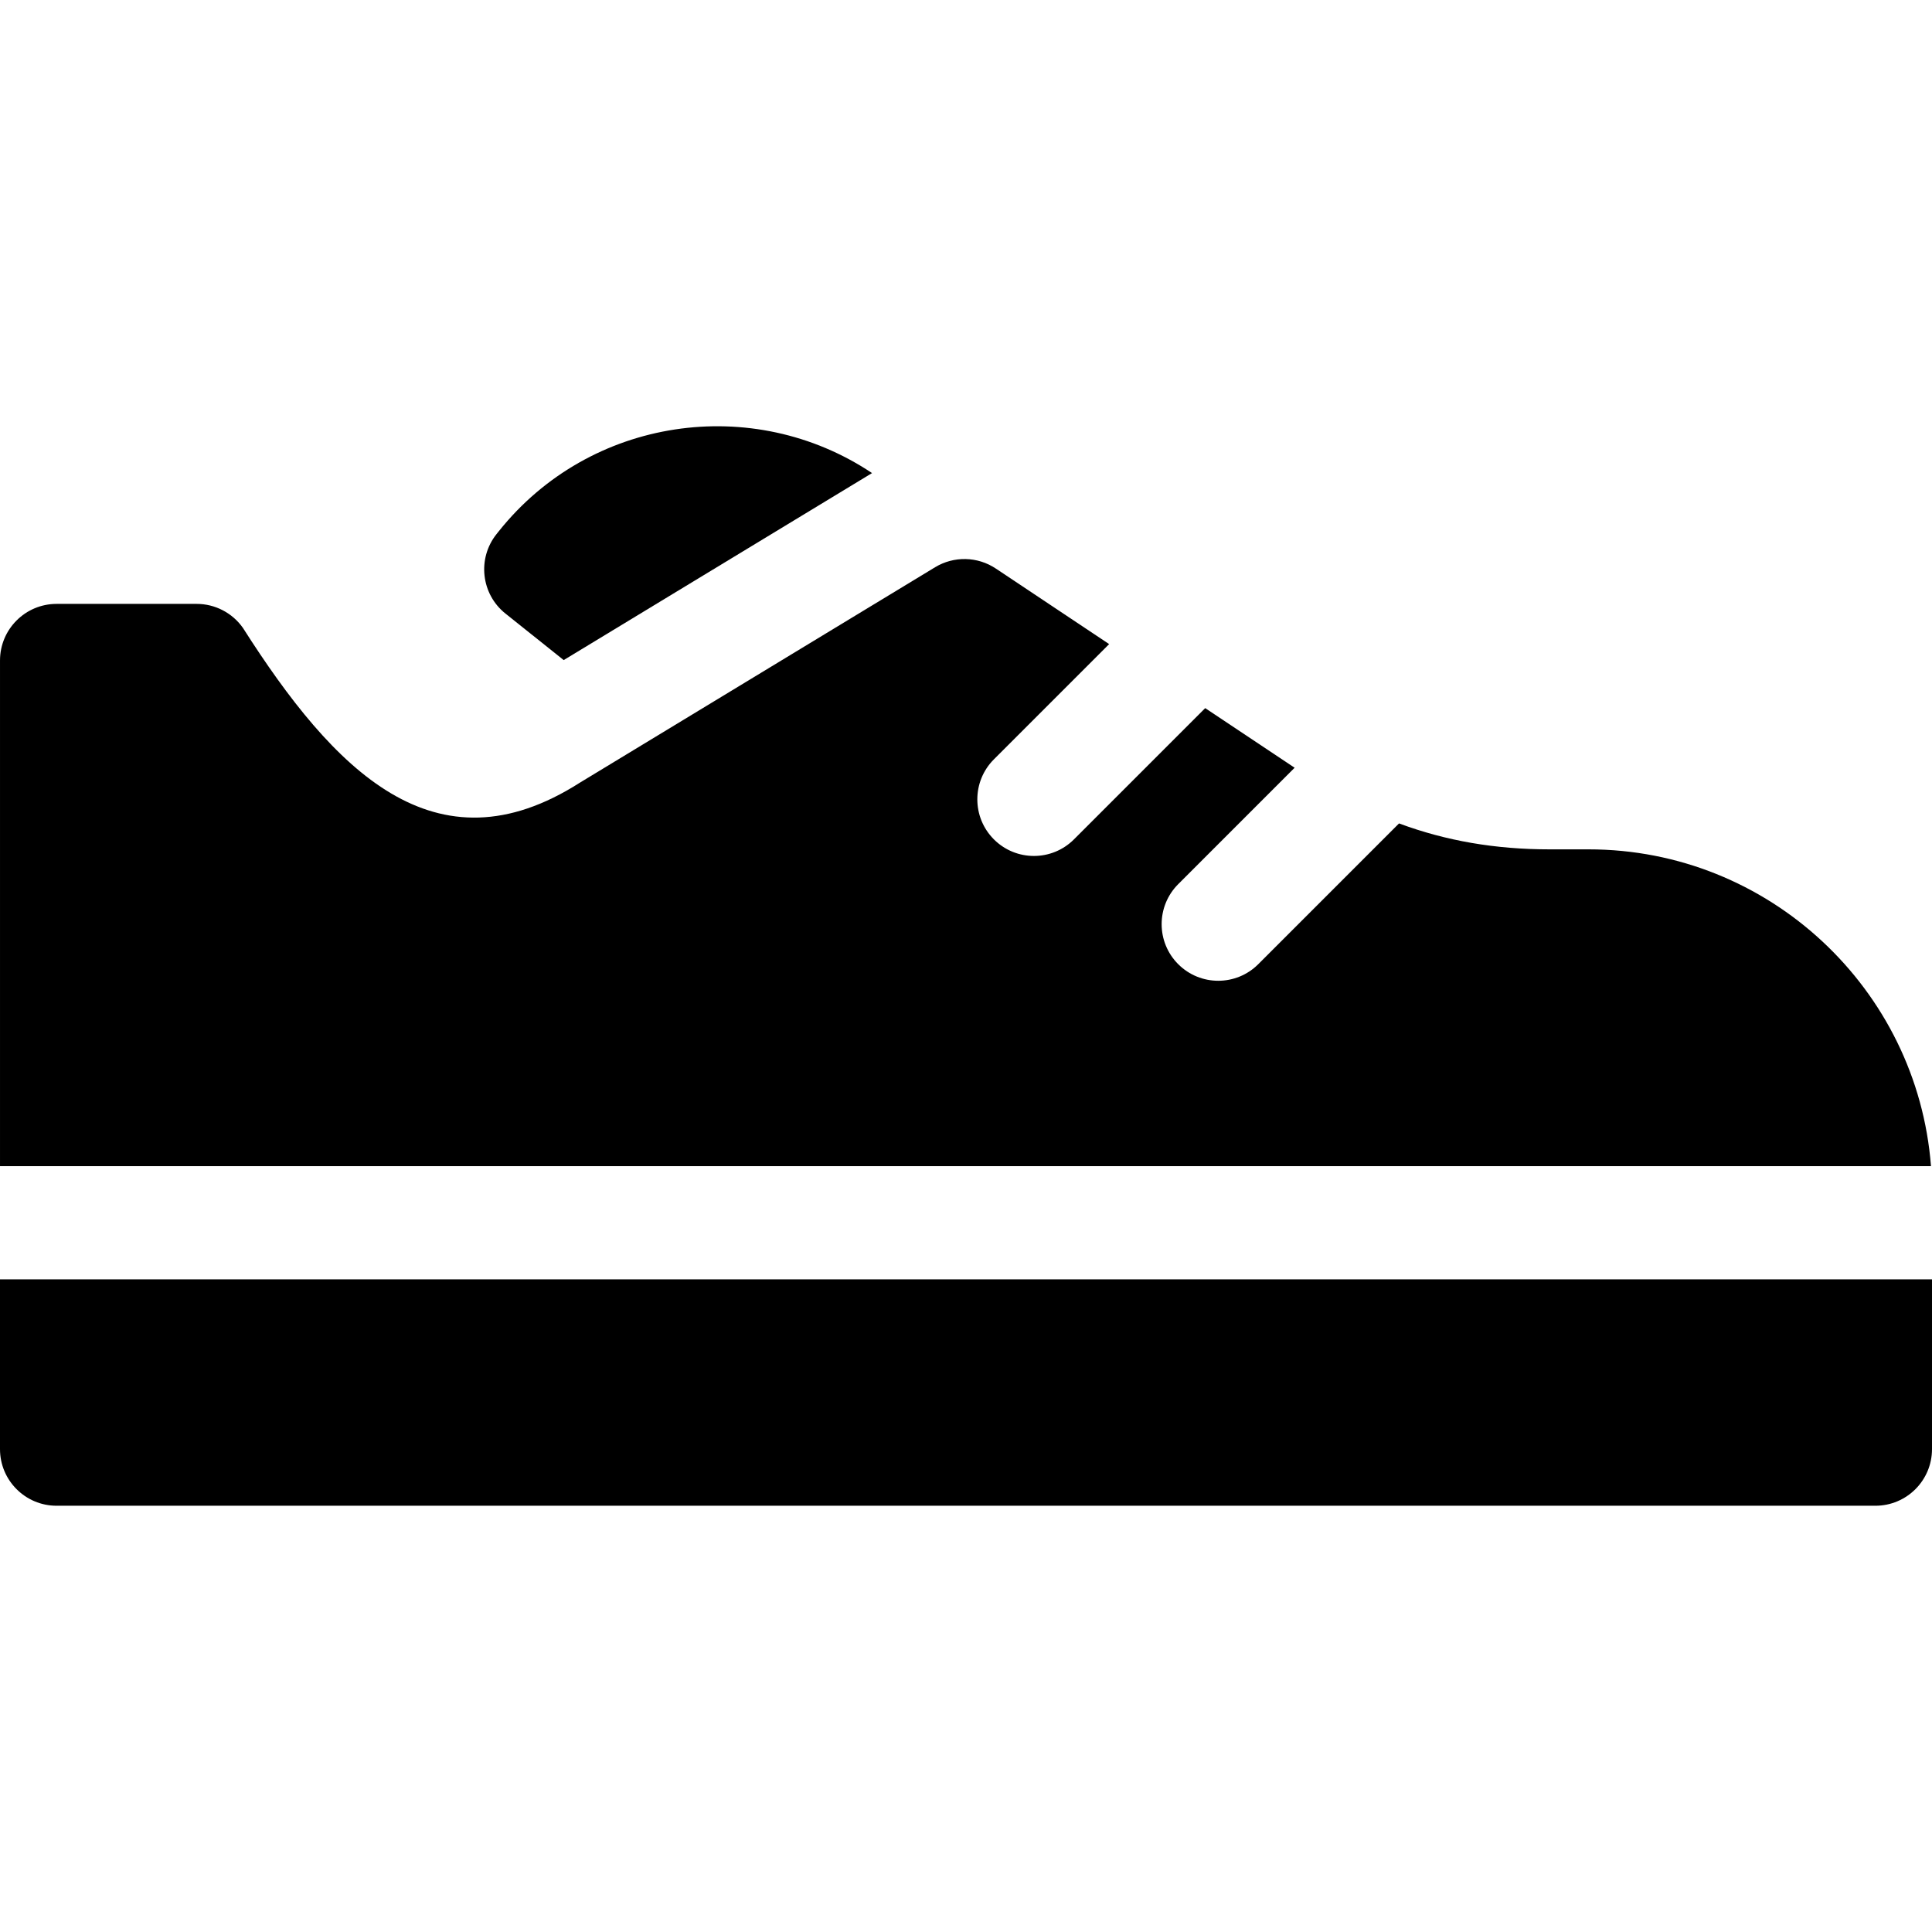 <svg id="Layer_1" enable-background="new 0 0 512 512" height="512" viewBox="0 0 512 512" width="512" xmlns="http://www.w3.org/2000/svg"><g><path d="m133.958 162.611 15.429 12.318 81.713-49.559c-31.591-21.1-74.754-14.844-98.885 15.382l-.622.779c-5.168 6.474-4.11 15.911 2.365 21.08z"/><path d="m0 339.038v45c0 8.284 6.716 15 15 15h482c8.284 0 15-6.716 15-15v-45z"/><path d="m420.998 225.088h-10.339c-14.347 0-27.429-2.239-39.9-6.873l-37.306 37.306c-5.858 5.858-15.355 5.858-21.213 0-5.858-5.857-5.858-15.355 0-21.213l30.851-30.851-23.699-15.797-34.784 34.784c-5.858 5.858-15.355 5.858-21.213 0-5.858-5.857-5.858-15.355 0-21.213l30.54-30.54-30.036-20.02c-4.845-3.229-11.12-3.364-16.098-.344l-94.105 57.074c-38.448 24.563-65.311-3.315-89.319-41.001-2.81-3.989-7.384-6.363-12.264-6.363h-37.113c-8.284 0-15 6.716-15 15v134h511.729c-3.612-46.895-42.926-83.949-90.731-83.949z"/></g></svg>